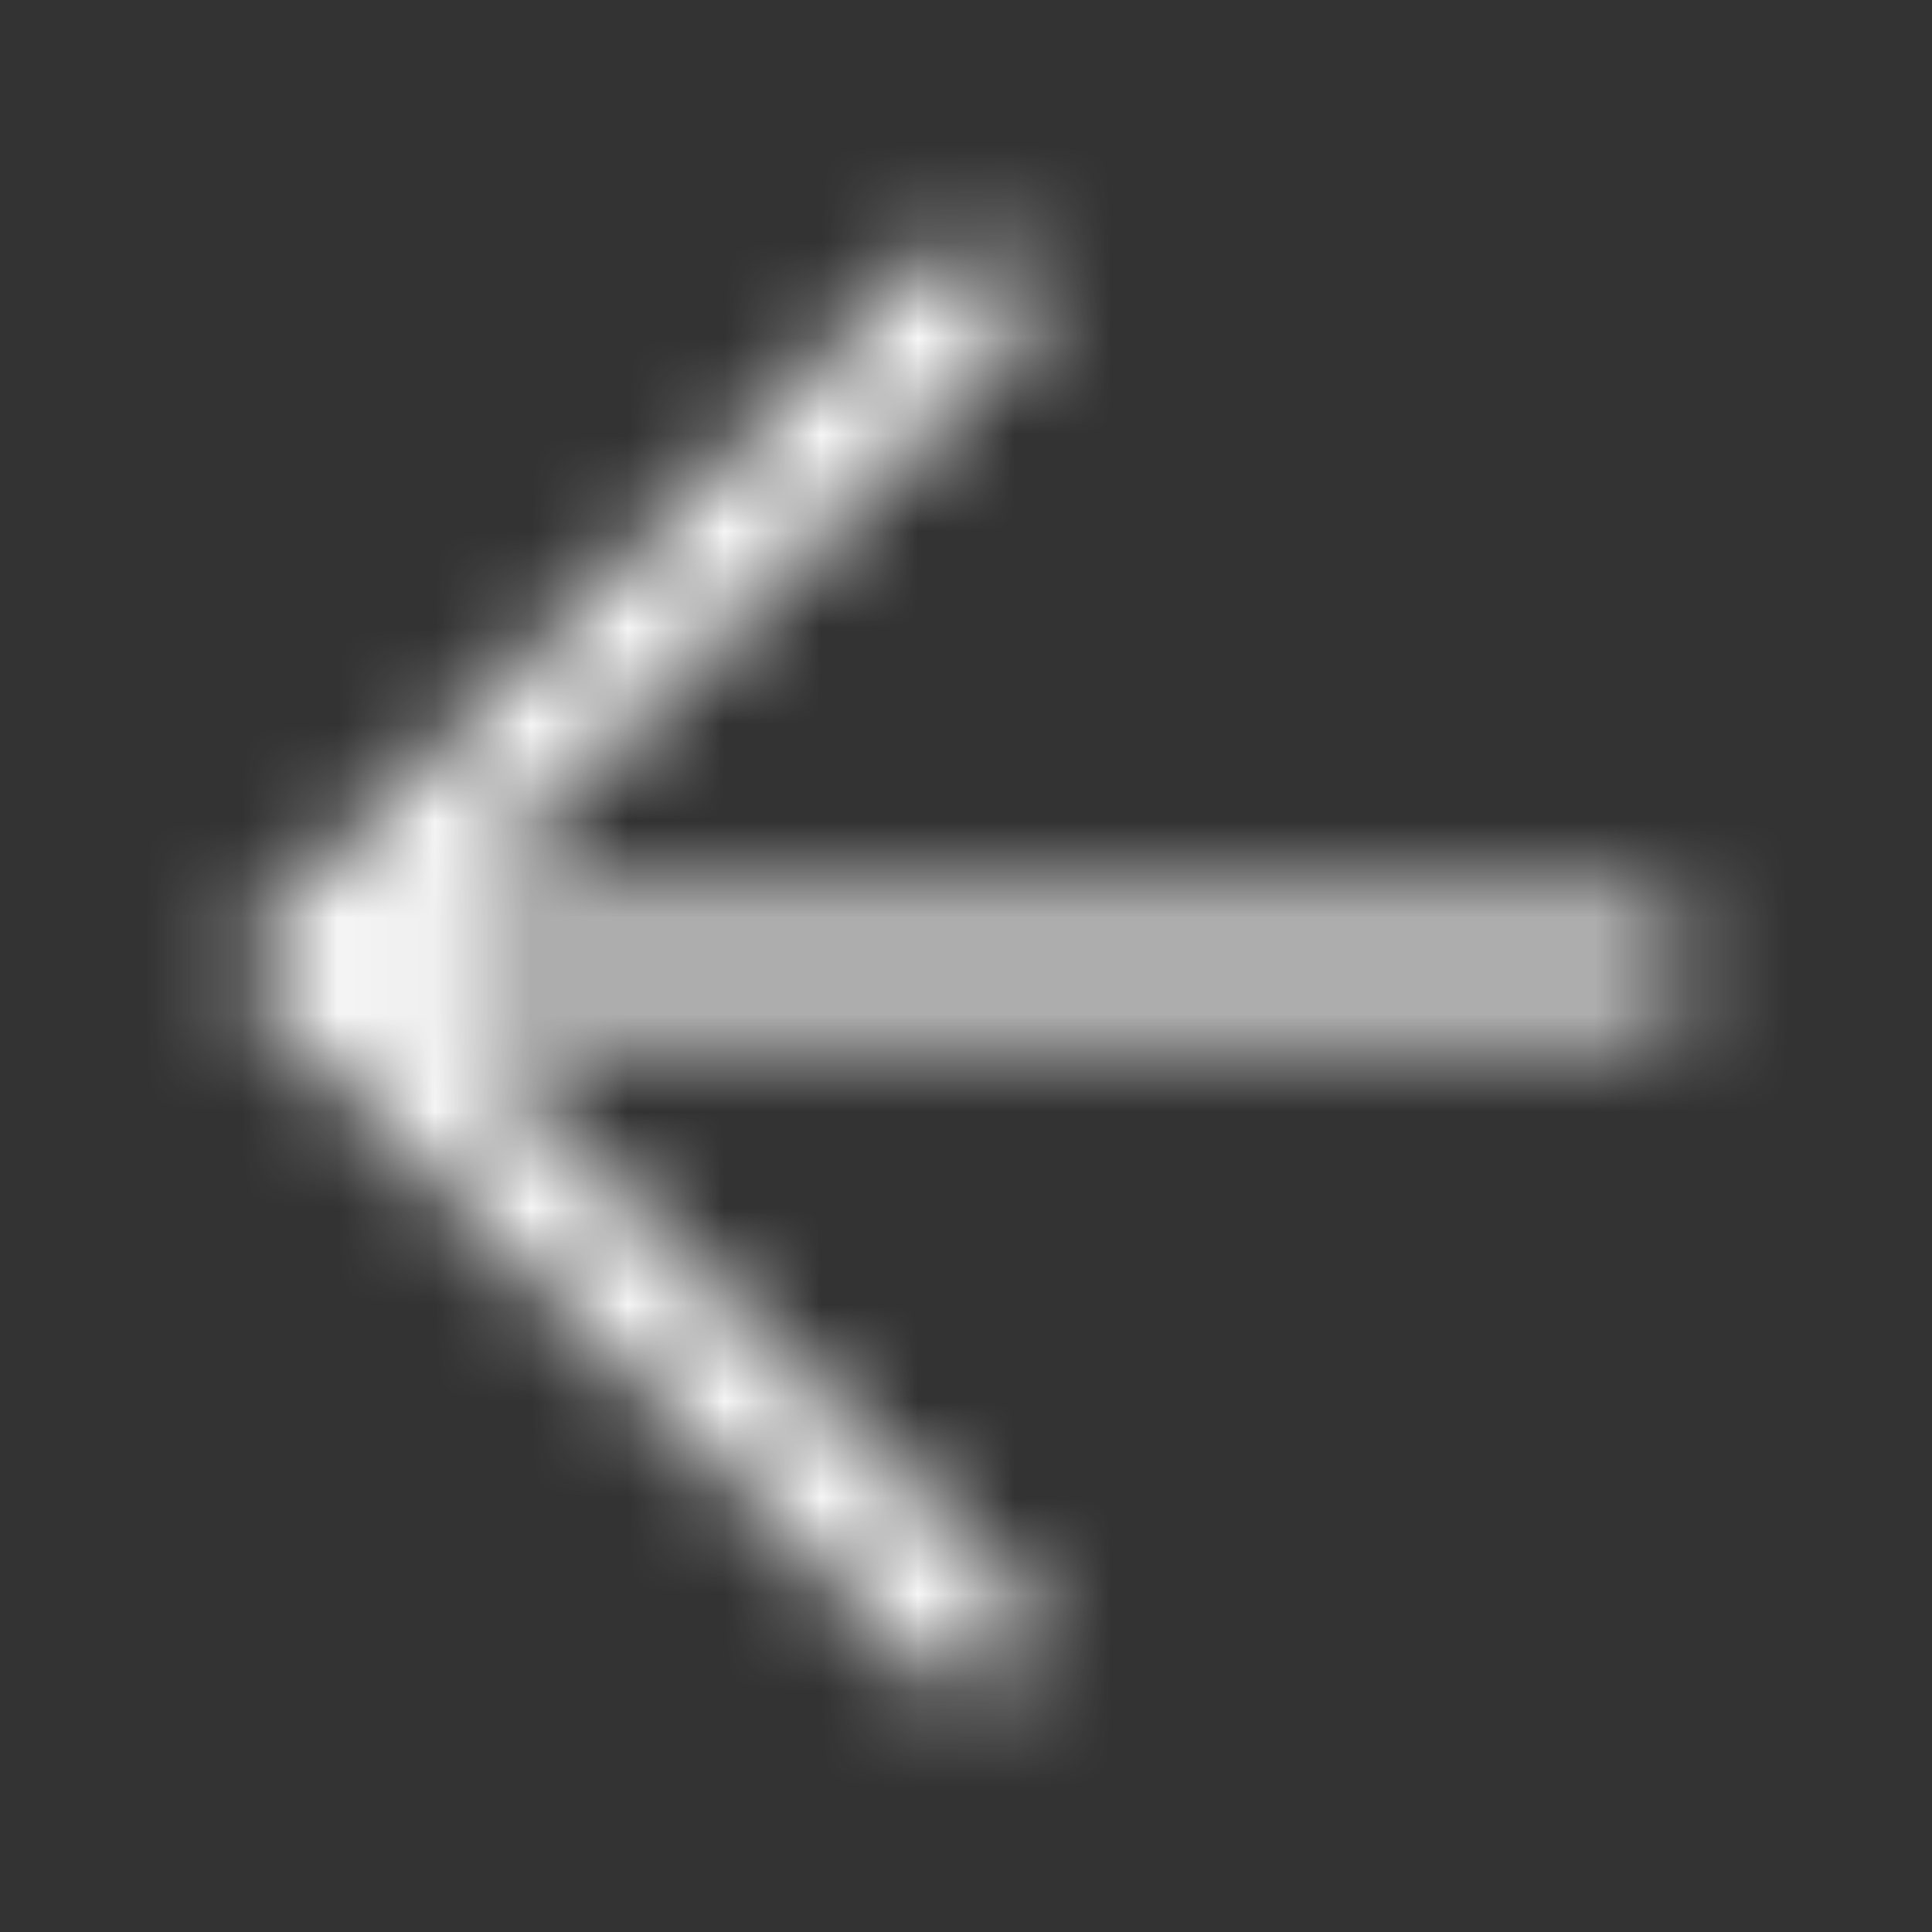 <svg width="20" height="20" viewBox="0 0 20 20" fill="none" xmlns="http://www.w3.org/2000/svg"><rect x="0" y="0" width="20" height="20" fill="#333333" stroke="none"/><mask id="mask0_27042_22510" style="mask-type:alpha" maskUnits="userSpaceOnUse" x="2" y="2" width="16" height="16"><path fill-rule="evenodd" clip-rule="evenodd" d="M10.479 17.317C10.235 17.561 9.84 17.561 9.596 17.317L2.622 10.295C2.541 10.213 2.501 10.107 2.501 10C2.5 9.894 2.541 9.787 2.622 9.705L9.596 2.683C9.84 2.439 10.235 2.439 10.479 2.683C10.723 2.927 10.723 3.323 10.479 3.567L4.631 9.375L16.875 9.375C17.22 9.375 17.5 9.655 17.5 10C17.5 10.345 17.22 10.625 16.875 10.625L4.631 10.625L10.479 16.433C10.723 16.677 10.723 17.073 10.479 17.317Z" fill="black"/></mask><g mask="url(#mask0_27042_22510)"><rect width="20" height="20" fill="white"/></g></svg>